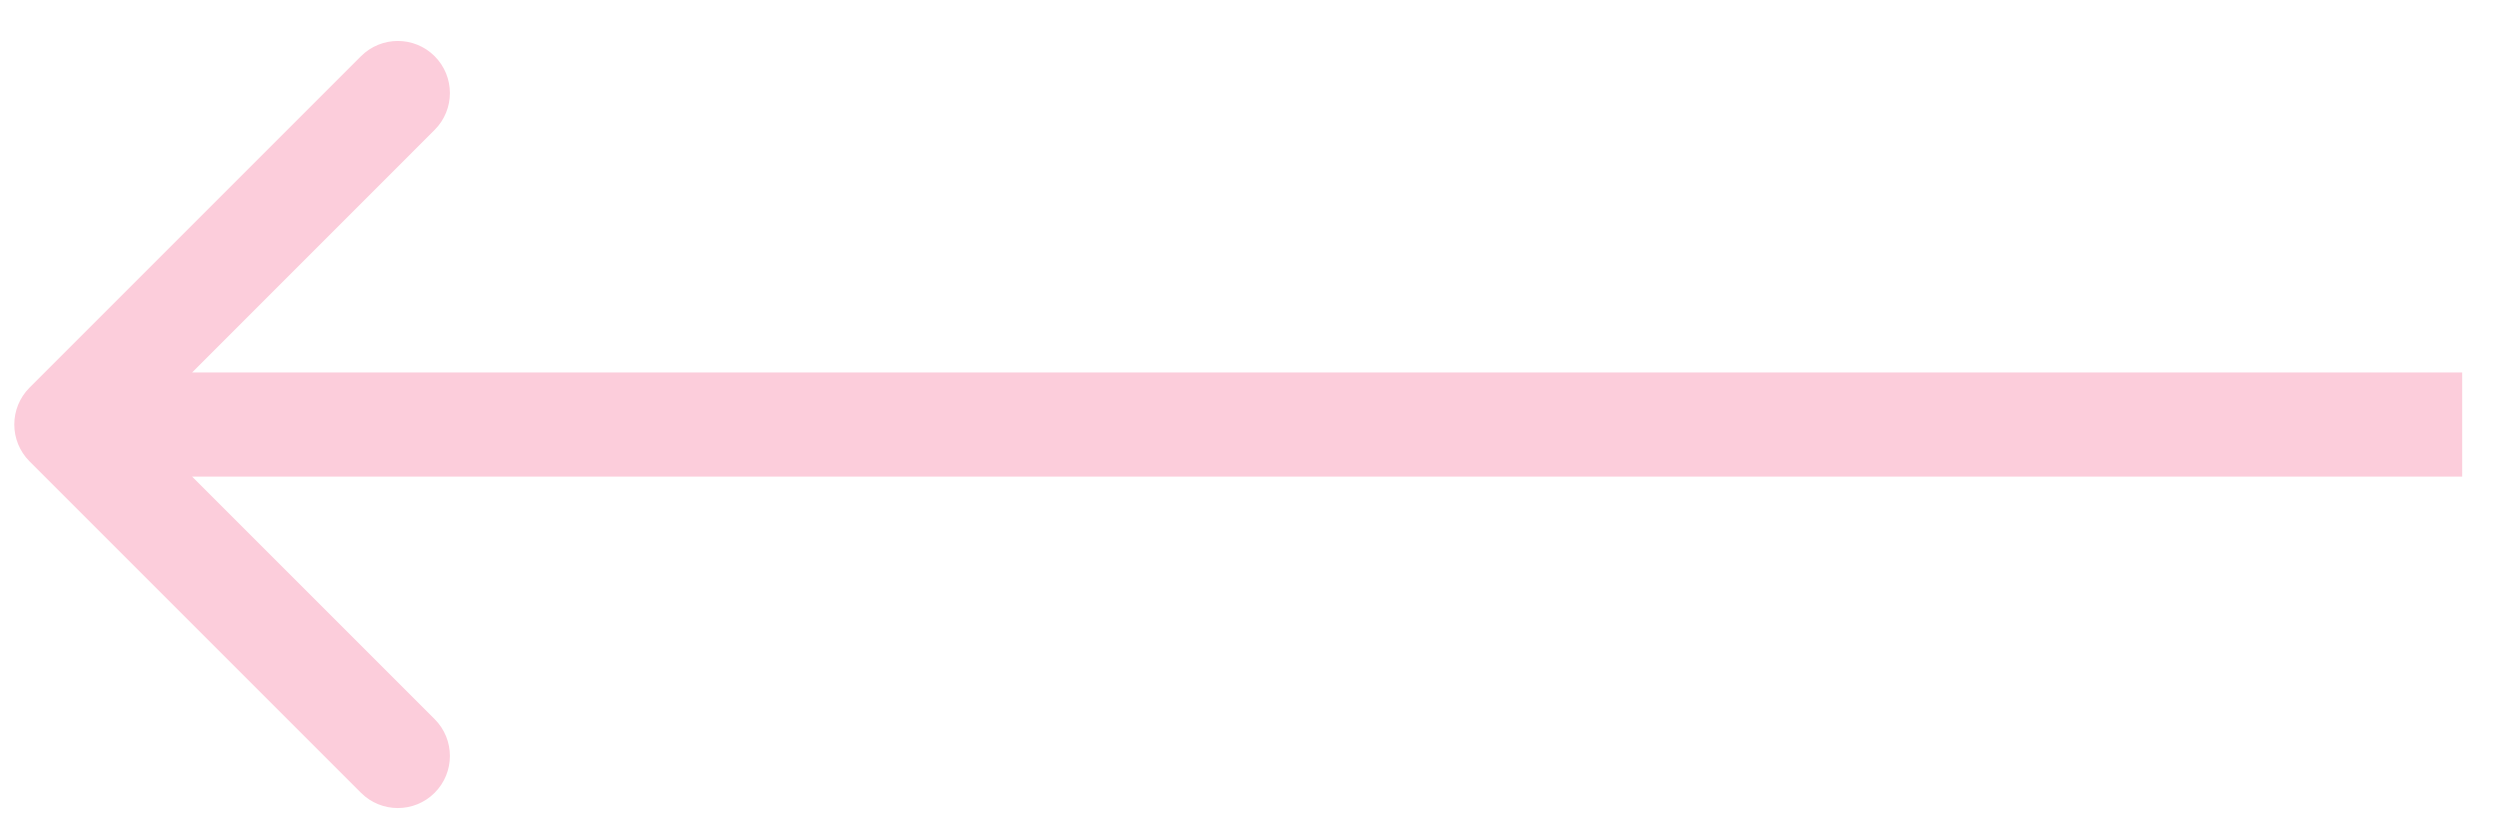 <?xml version="1.0" encoding="UTF-8"?> <svg xmlns="http://www.w3.org/2000/svg" width="48" height="16" viewBox="0 0 48 16" fill="none"> <path d="M0.567 8.858C0.177 8.467 0.177 7.834 0.567 7.443L6.931 1.079C7.322 0.689 7.955 0.689 8.345 1.079C8.736 1.47 8.736 2.103 8.345 2.494L2.689 8.151L8.345 13.807C8.736 14.198 8.736 14.831 8.345 15.222C7.955 15.612 7.322 15.612 6.931 15.222L0.567 8.858ZM47.274 9.151H1.274V7.151H47.274V9.151Z" fill="#FCCDDB"></path> </svg> 